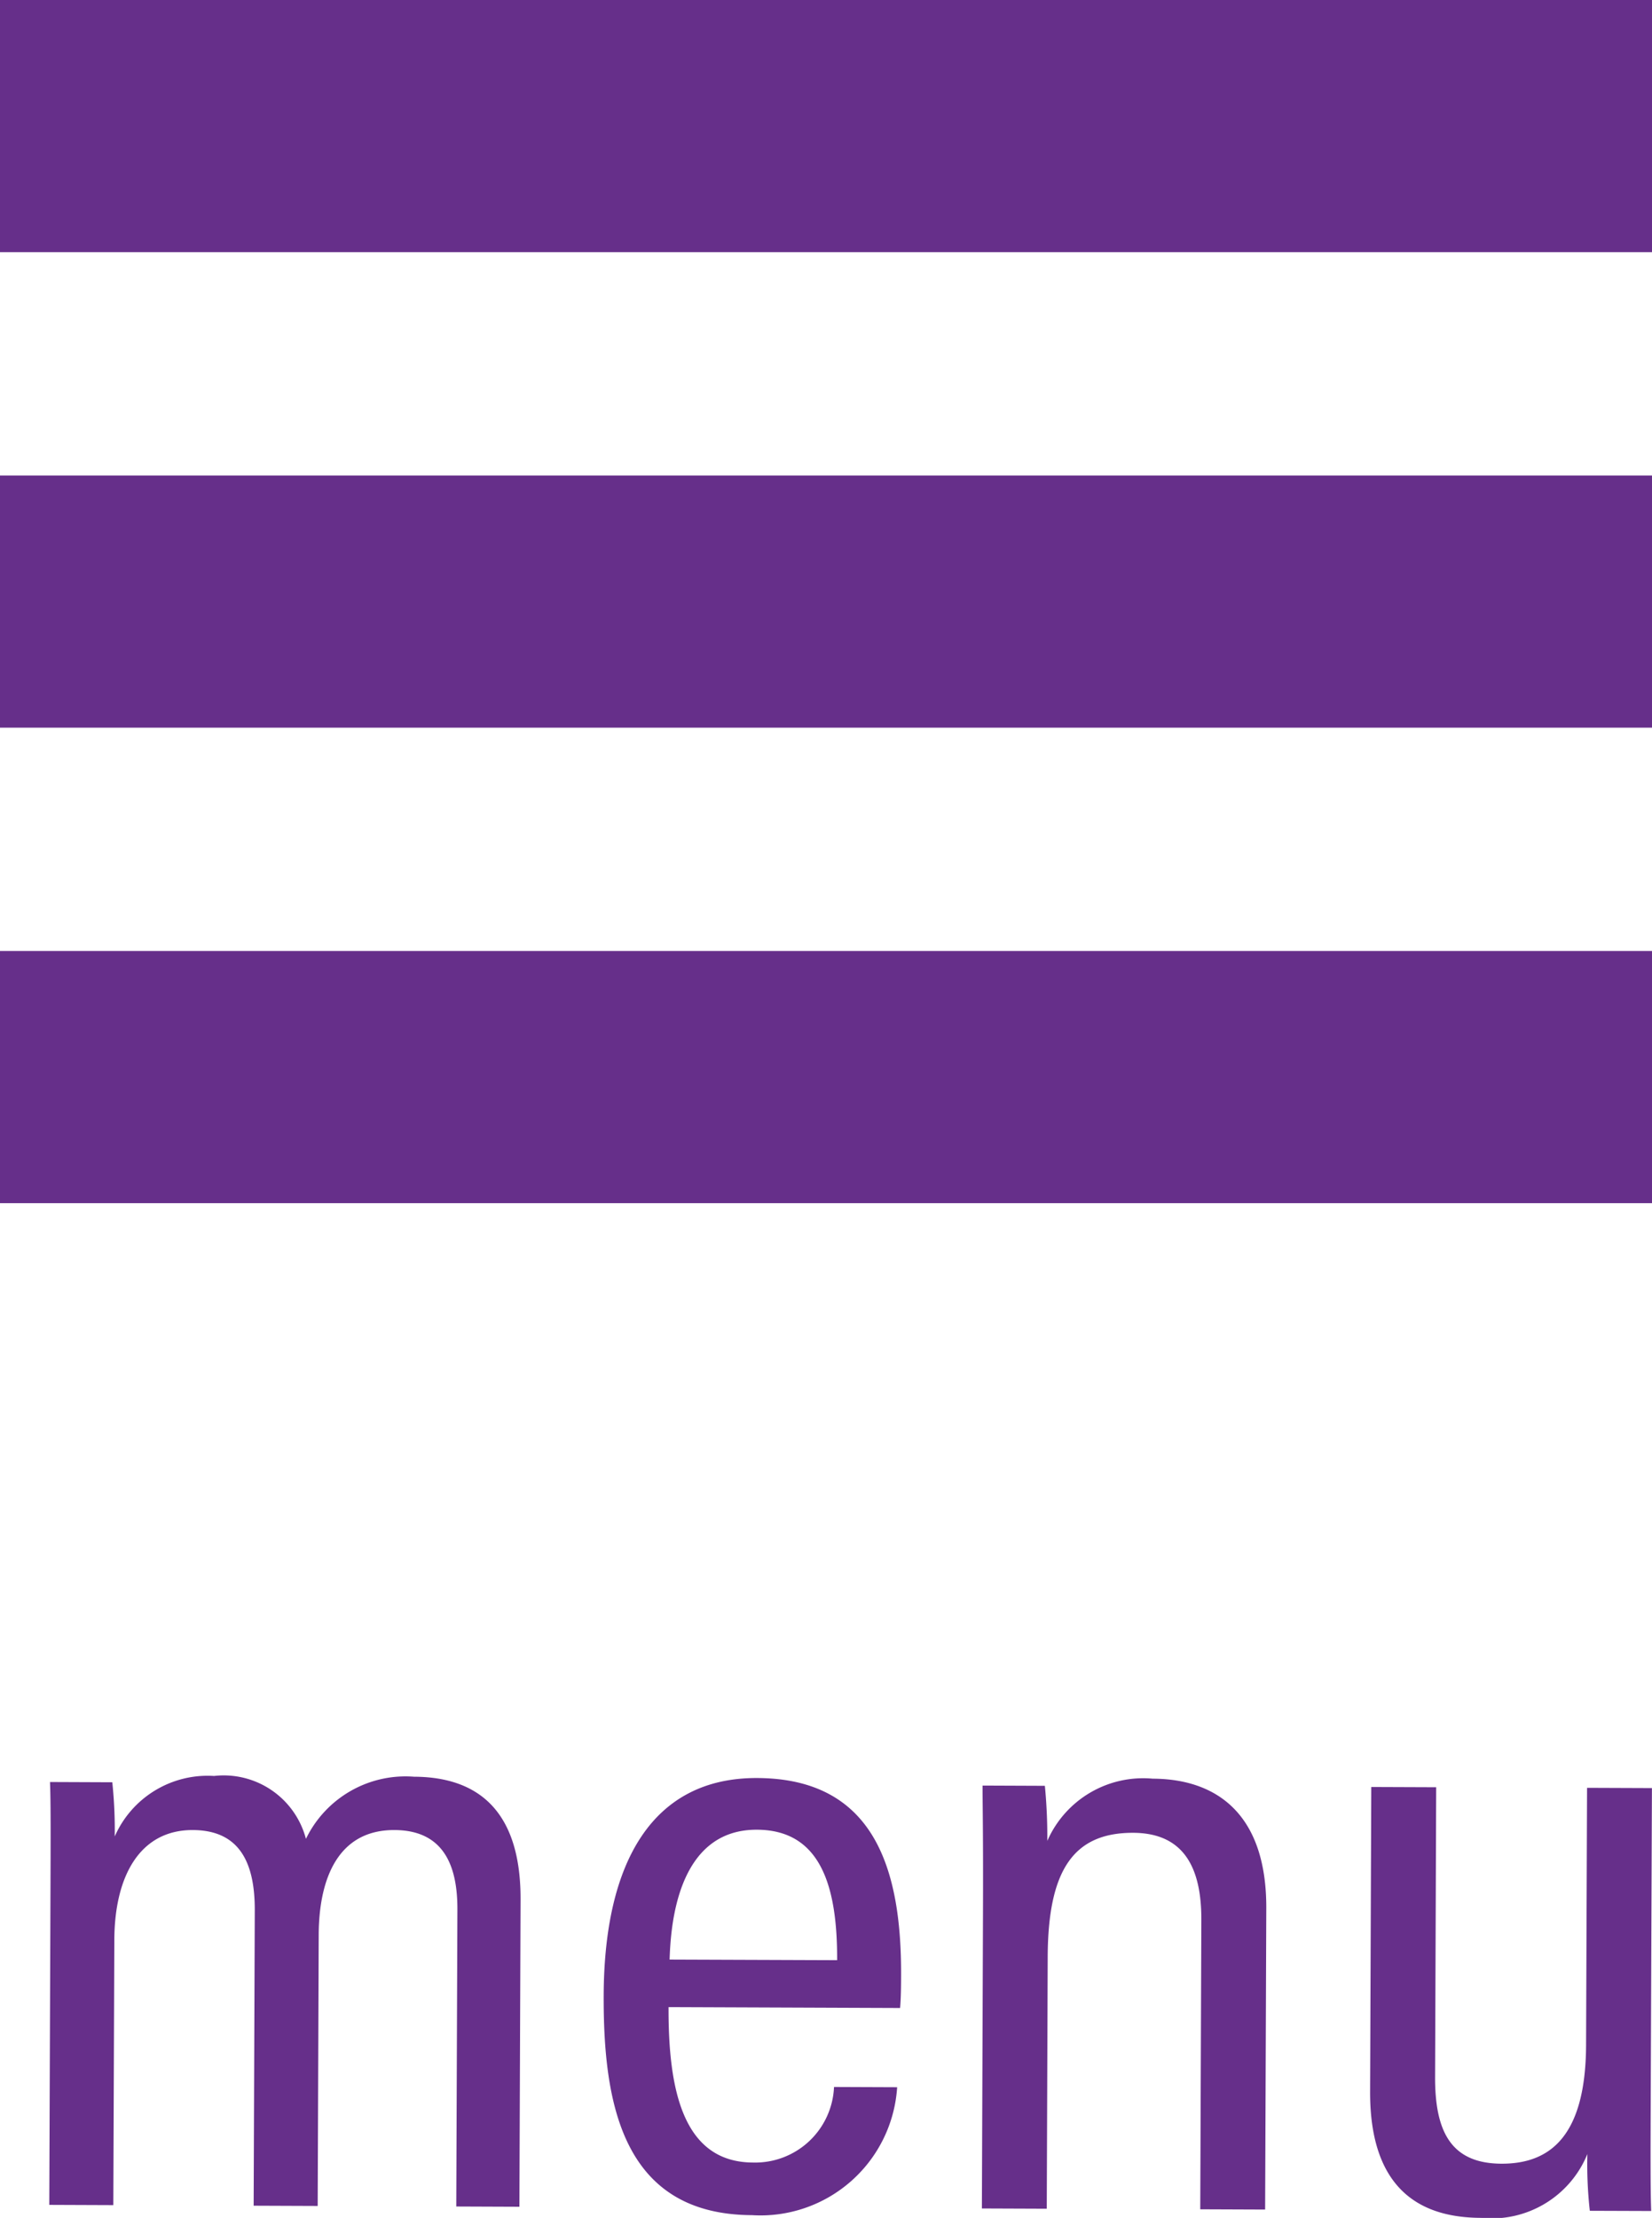 <svg xmlns="http://www.w3.org/2000/svg" viewBox="0 0 45.558 61.136"><title>menu-button</title><rect width="45.558" height="6.951" style="fill:#662f8a"/><rect y="13.107" width="45.558" height="6.951" style="fill:#662f8a"/><rect y="26.214" width="45.558" height="6.951" style="fill:#662f8a"/><path d="M1.39,52.616c.008-2.069.011-2.943-.011-3.495l1.718.007a12.669,12.669,0,0,1,.067,1.494,2.798,2.798,0,0,1,2.74-1.668,2.345,2.345,0,0,1,2.533,1.734,3.051,3.051,0,0,1,2.981-1.713c1.524.006,2.949.702,2.938,3.392l-.032,8.462-1.741-.007.031-8.186c.004-1.173-.355-2.186-1.734-2.191C9.332,50.438,8.795,51.77,8.789,53.333L8.761,60.807l-1.766-.007.031-8.141c.005-1.426-.499-2.209-1.709-2.214-1.45-.005-2.157,1.256-2.164,3.027l-.028,7.312-1.766-.007Z" style="fill:#662f8a"/><path d="M18.437,55.325c-.009,2.276.395,4.278,2.33,4.285a2.176,2.176,0,0,0,2.233-2.083l1.741.007a3.775,3.775,0,0,1-4.004,3.526c-3.604-.014-4.1-3.143-4.089-6.063.014-3.679,1.353-5.997,4.231-5.986,3.242.012,3.982,2.522,3.971,5.442-.001.23-.002.621-.028.897Zm4.649-1.293c.008-2.024-.447-3.59-2.212-3.596-2.25-.009-2.38,2.773-2.408,3.579Z" style="fill:#662f8a"/><path d="M27.108,52.829c.009-2.392-.013-3.082-.011-3.61l1.718.007a14.751,14.751,0,0,1,.067,1.518A2.887,2.887,0,0,1,31.79,49.029c1.766.007,3.141.978,3.131,3.576l-.032,8.301-1.789-.007.03-7.979c.005-1.426-.475-2.393-1.878-2.399-1.645-.006-2.35,1.026-2.359,3.418L28.867,60.883l-1.789-.007Z" style="fill:#662f8a"/><path d="M45.523,57.75c-.006,1.472-.01,2.645.013,3.196l-1.693-.006a11.464,11.464,0,0,1-.067-1.564,2.849,2.849,0,0,1-2.933,1.759c-1.428-.005-3.07-.563-3.059-3.484l.032-8.393,1.79.007-.03,7.978c-.006,1.495.426,2.393,1.829,2.399,1.355.005,2.326-.772,2.335-3.279l.027-7.082,1.789.007Z" style="fill:#662f8a"/></svg>